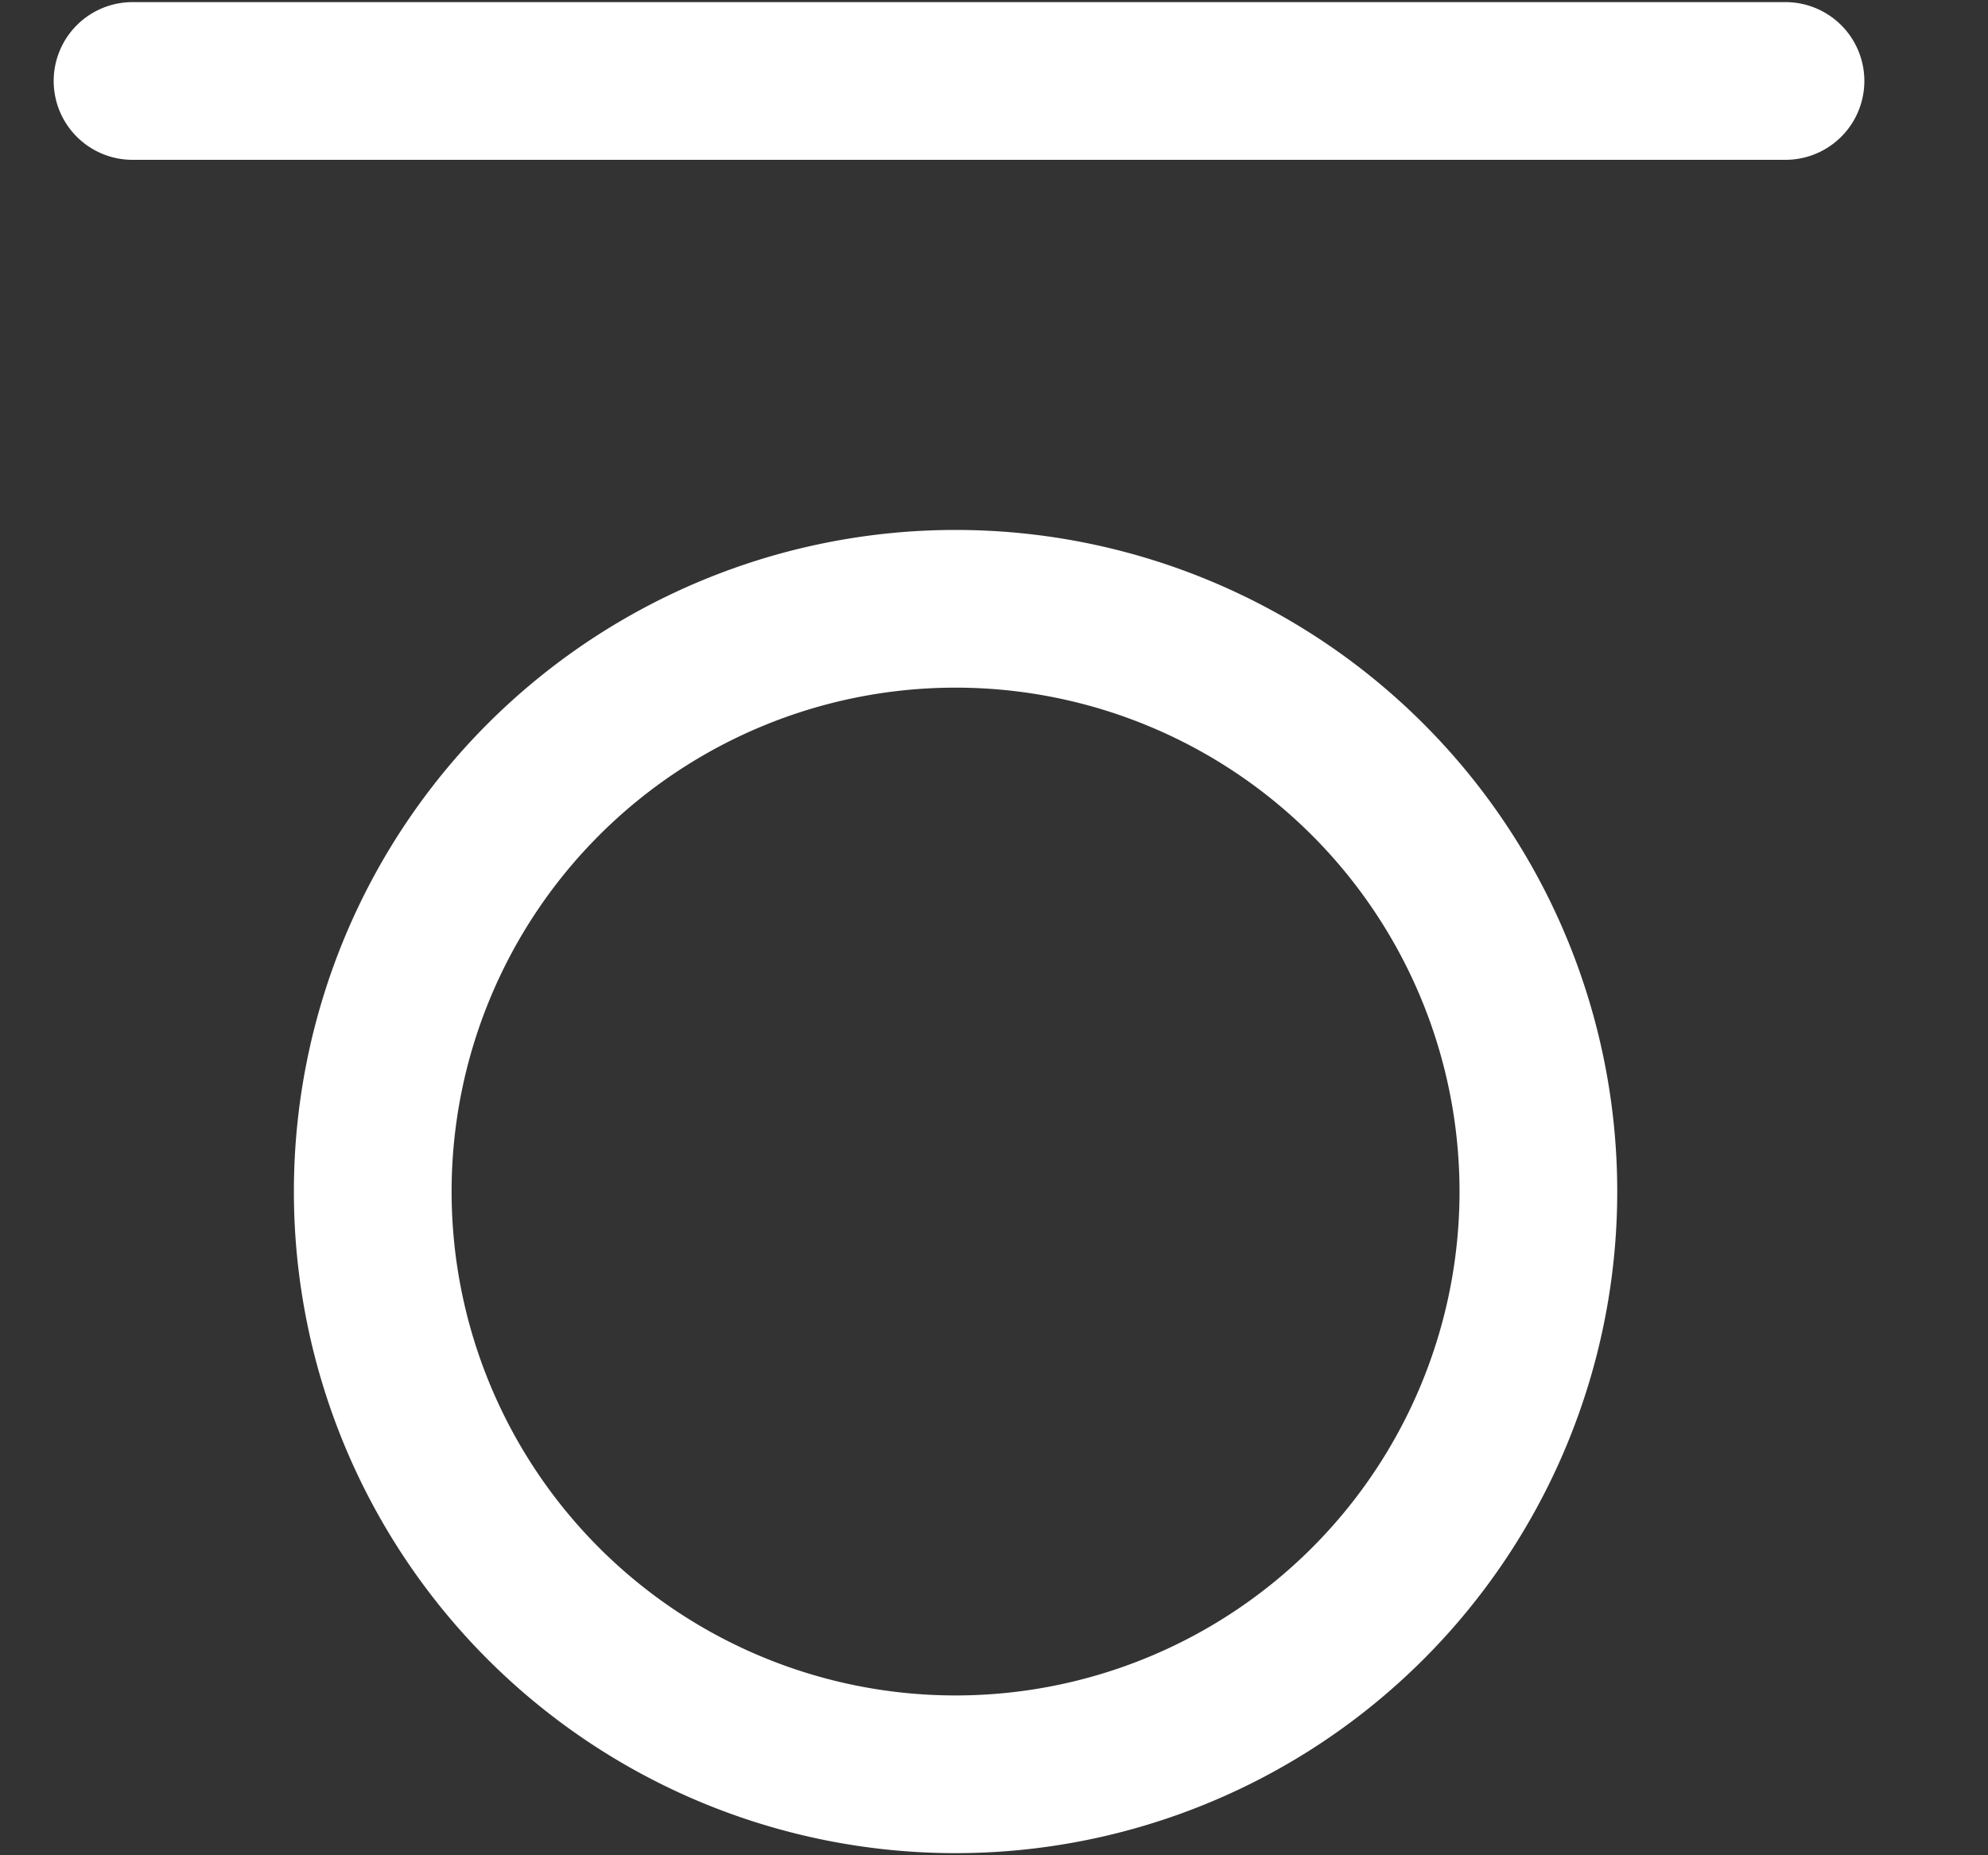 <svg xmlns="http://www.w3.org/2000/svg" width="15" height="14" fill="none"><rect width="100%" height="100%" fill="#333333" stroke="none"/><path stroke="#fff" stroke-linecap="round" stroke-miterlimit="10" stroke-width="1.19" d="M13.472.611H1M7.21 13.389a4.397 4.397 0 1 0 0-8.795 4.397 4.397 0 0 0 0 8.795Z"/></svg>